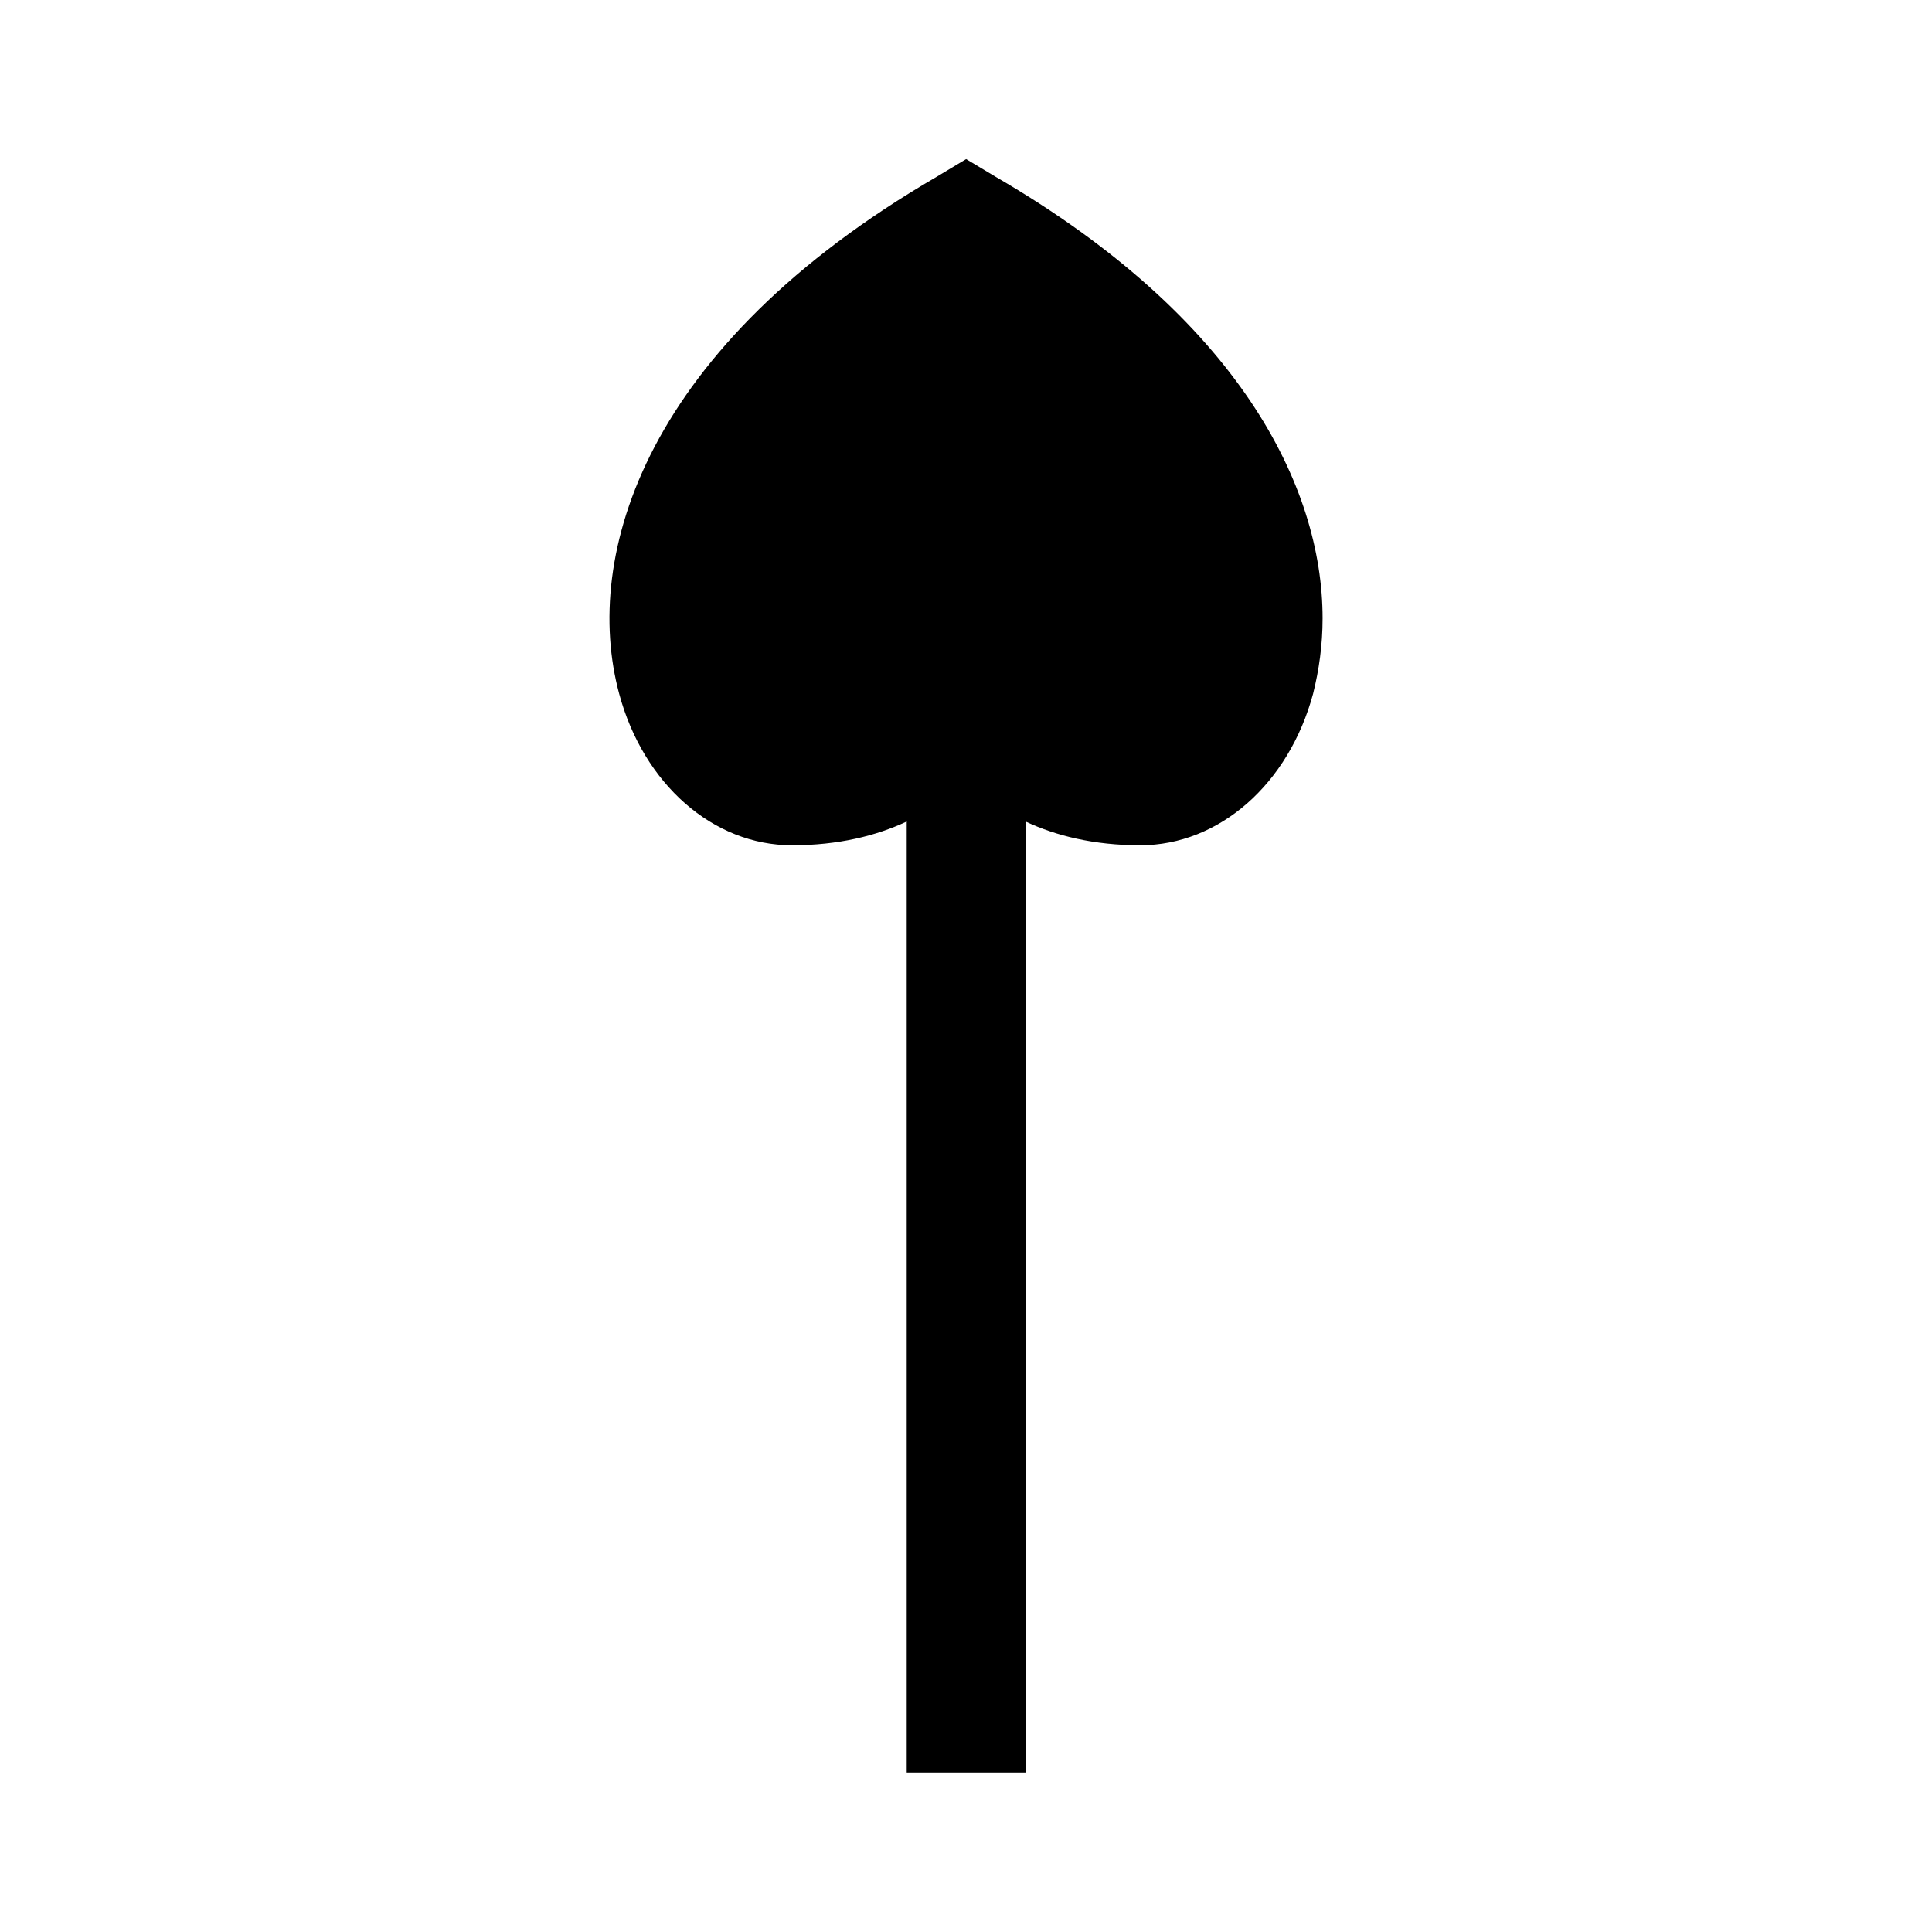 <?xml version="1.0" encoding="UTF-8"?>
<!-- Uploaded to: ICON Repo, www.svgrepo.com, Generator: ICON Repo Mixer Tools -->
<svg fill="#000000" width="800px" height="800px" version="1.1" viewBox="144 144 512 512" xmlns="http://www.w3.org/2000/svg">
 <path d="m392.16 190.89c-77.145 44.871-93.992 100.13-84.074 136.97 6.453 23.93 24.875 40.148 45.816 40.148 12.281 0 22.355-2.519 30.387-6.297v252.06h31.488v-252.06c8.031 3.777 18.105 6.297 30.387 6.297 20.941 0 39.359-16.215 45.816-40.148 1.574-6.297 2.519-12.91 2.519-19.996 0-35.109-22.355-79.664-86.594-116.98l-7.871-4.723z"/>
</svg>
